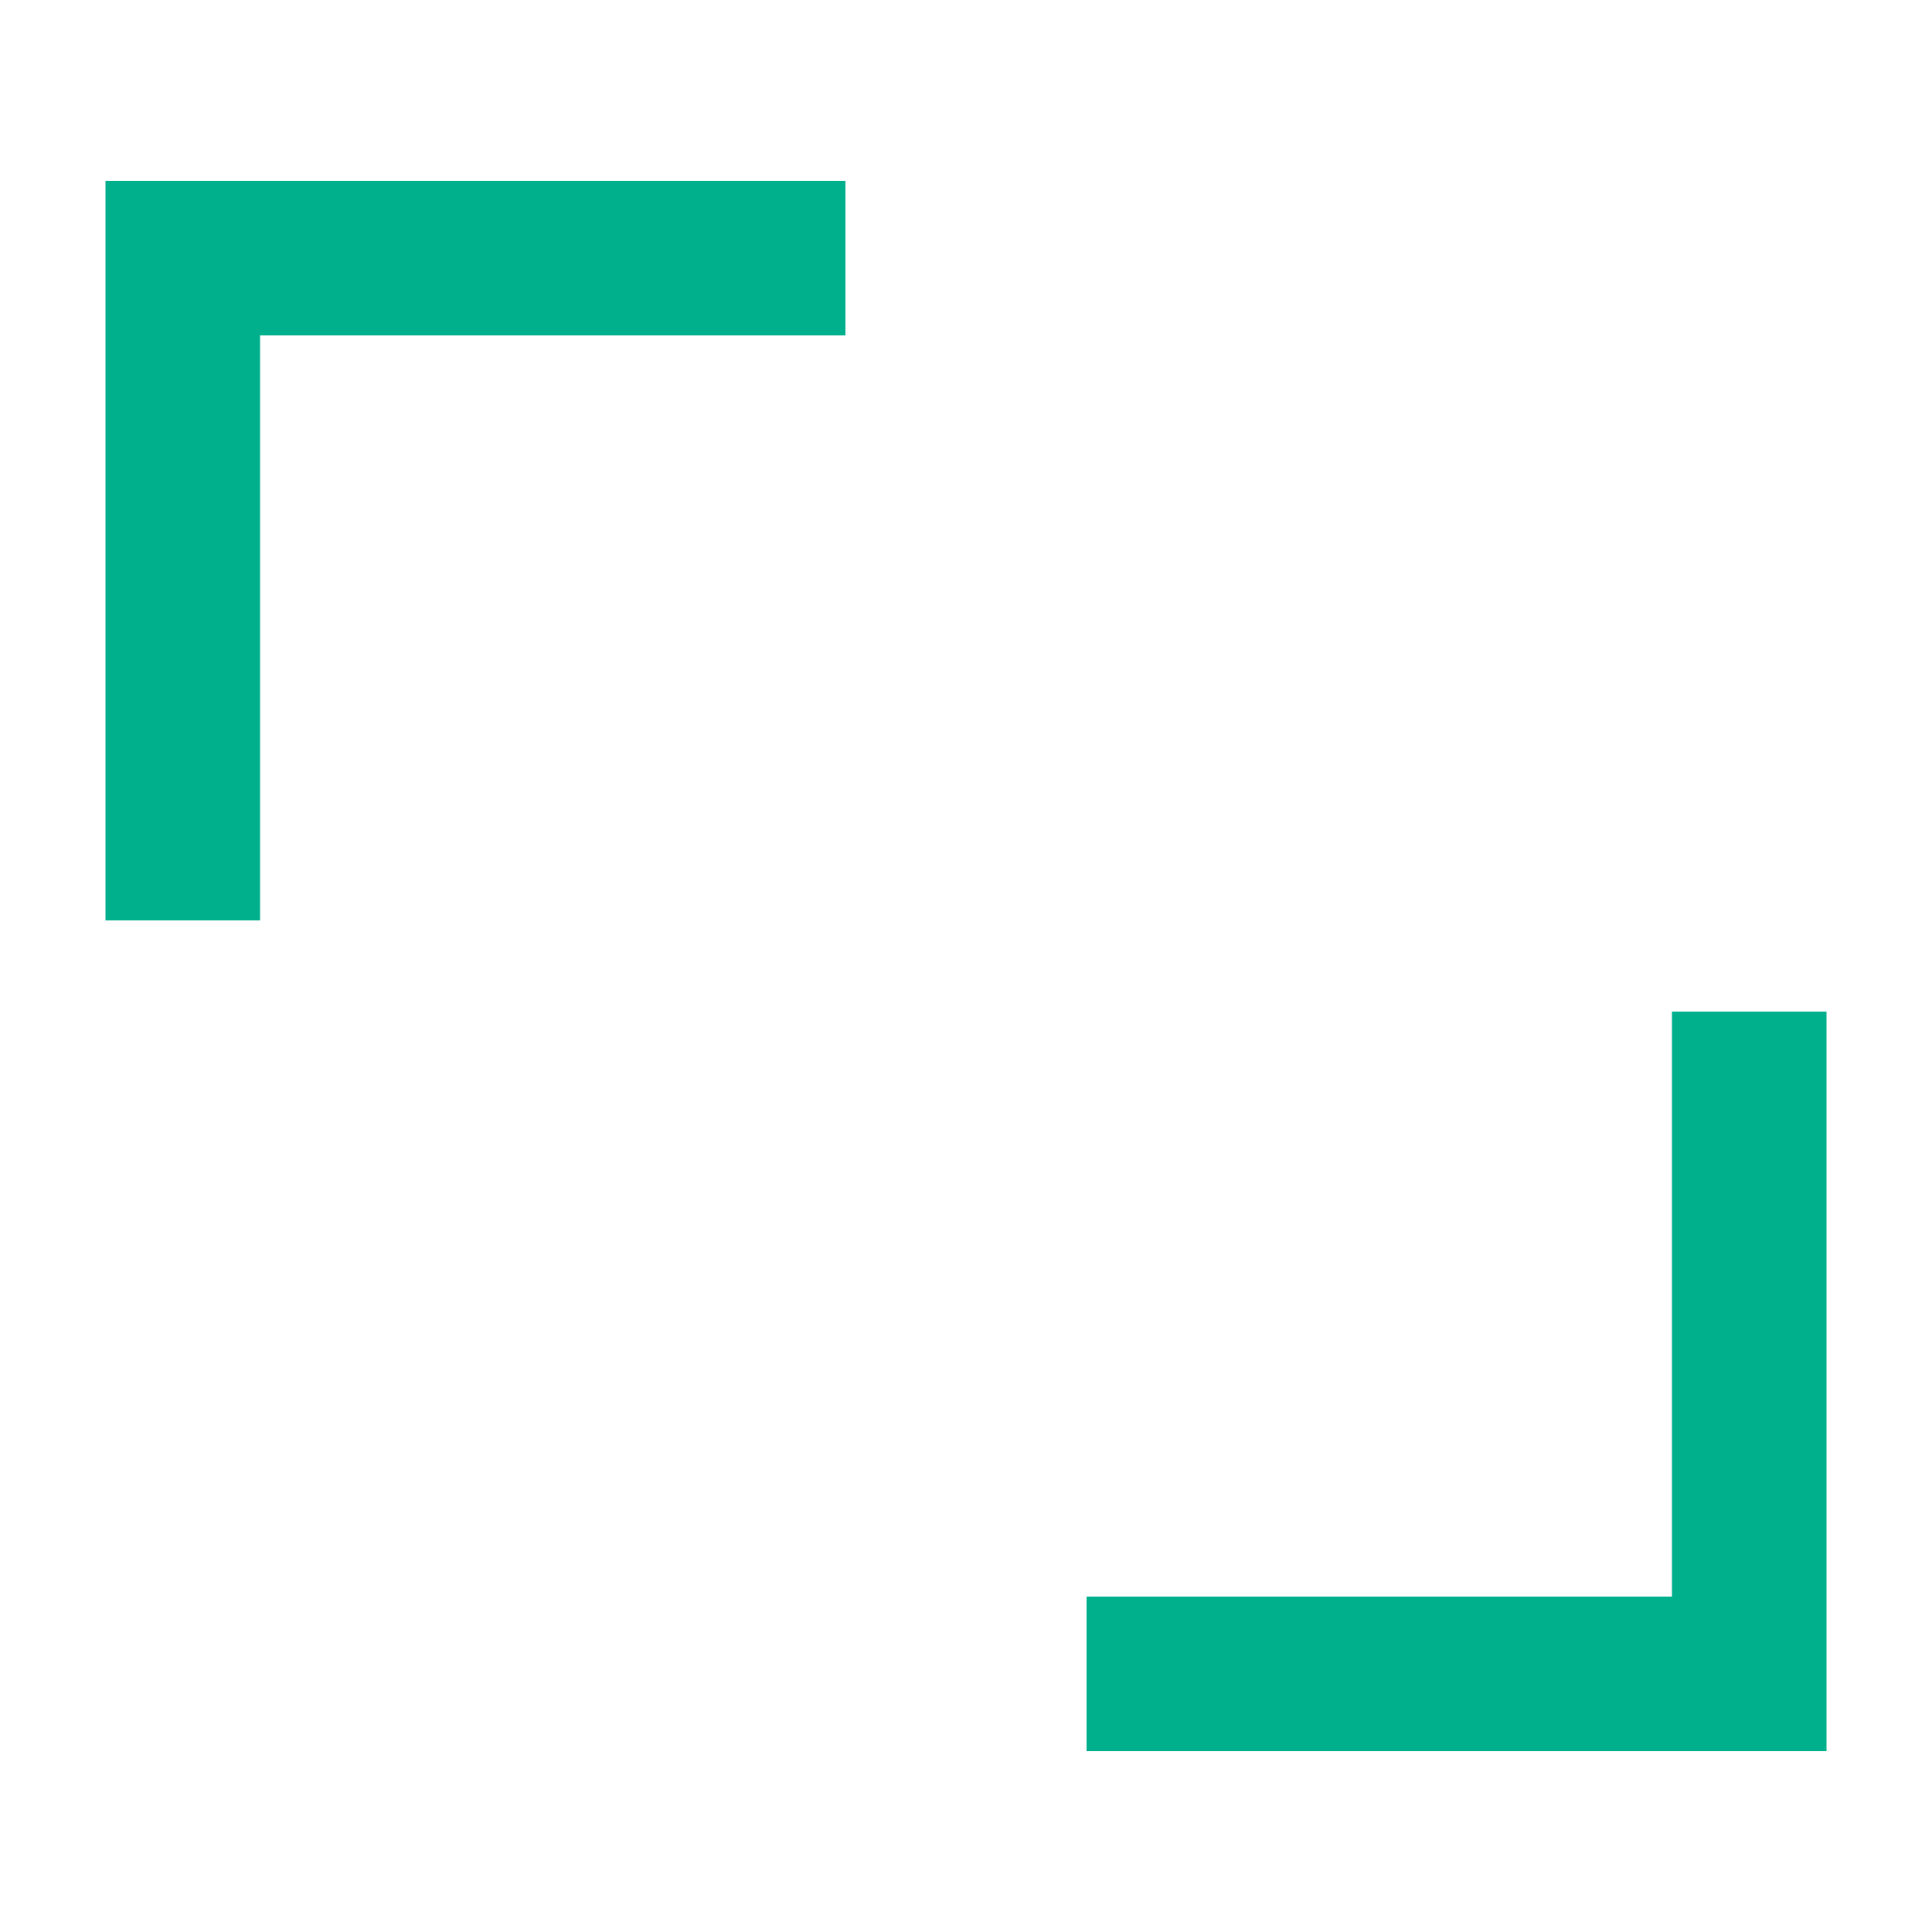 <?xml version="1.0" encoding="UTF-8"?>
<svg id="text" xmlns="http://www.w3.org/2000/svg" viewBox="0 0 50 50">
  <defs>
    <style>
      .cls-1, .cls-2 {
        fill: none;
      }

      .cls-2 {
        stroke: #00af8c;
        stroke-miterlimit: 10;
        stroke-width: 4px;
      }
    </style>
  </defs>
  <g>
    <polyline class="cls-2" points="4.73 23.82 4.73 6.68 21.88 6.68"/>
    <polyline class="cls-2" points="45.27 26.18 45.27 43.32 28.12 43.32"/>
  </g>
  <rect class="cls-1" width="50" height="50"/>
</svg>